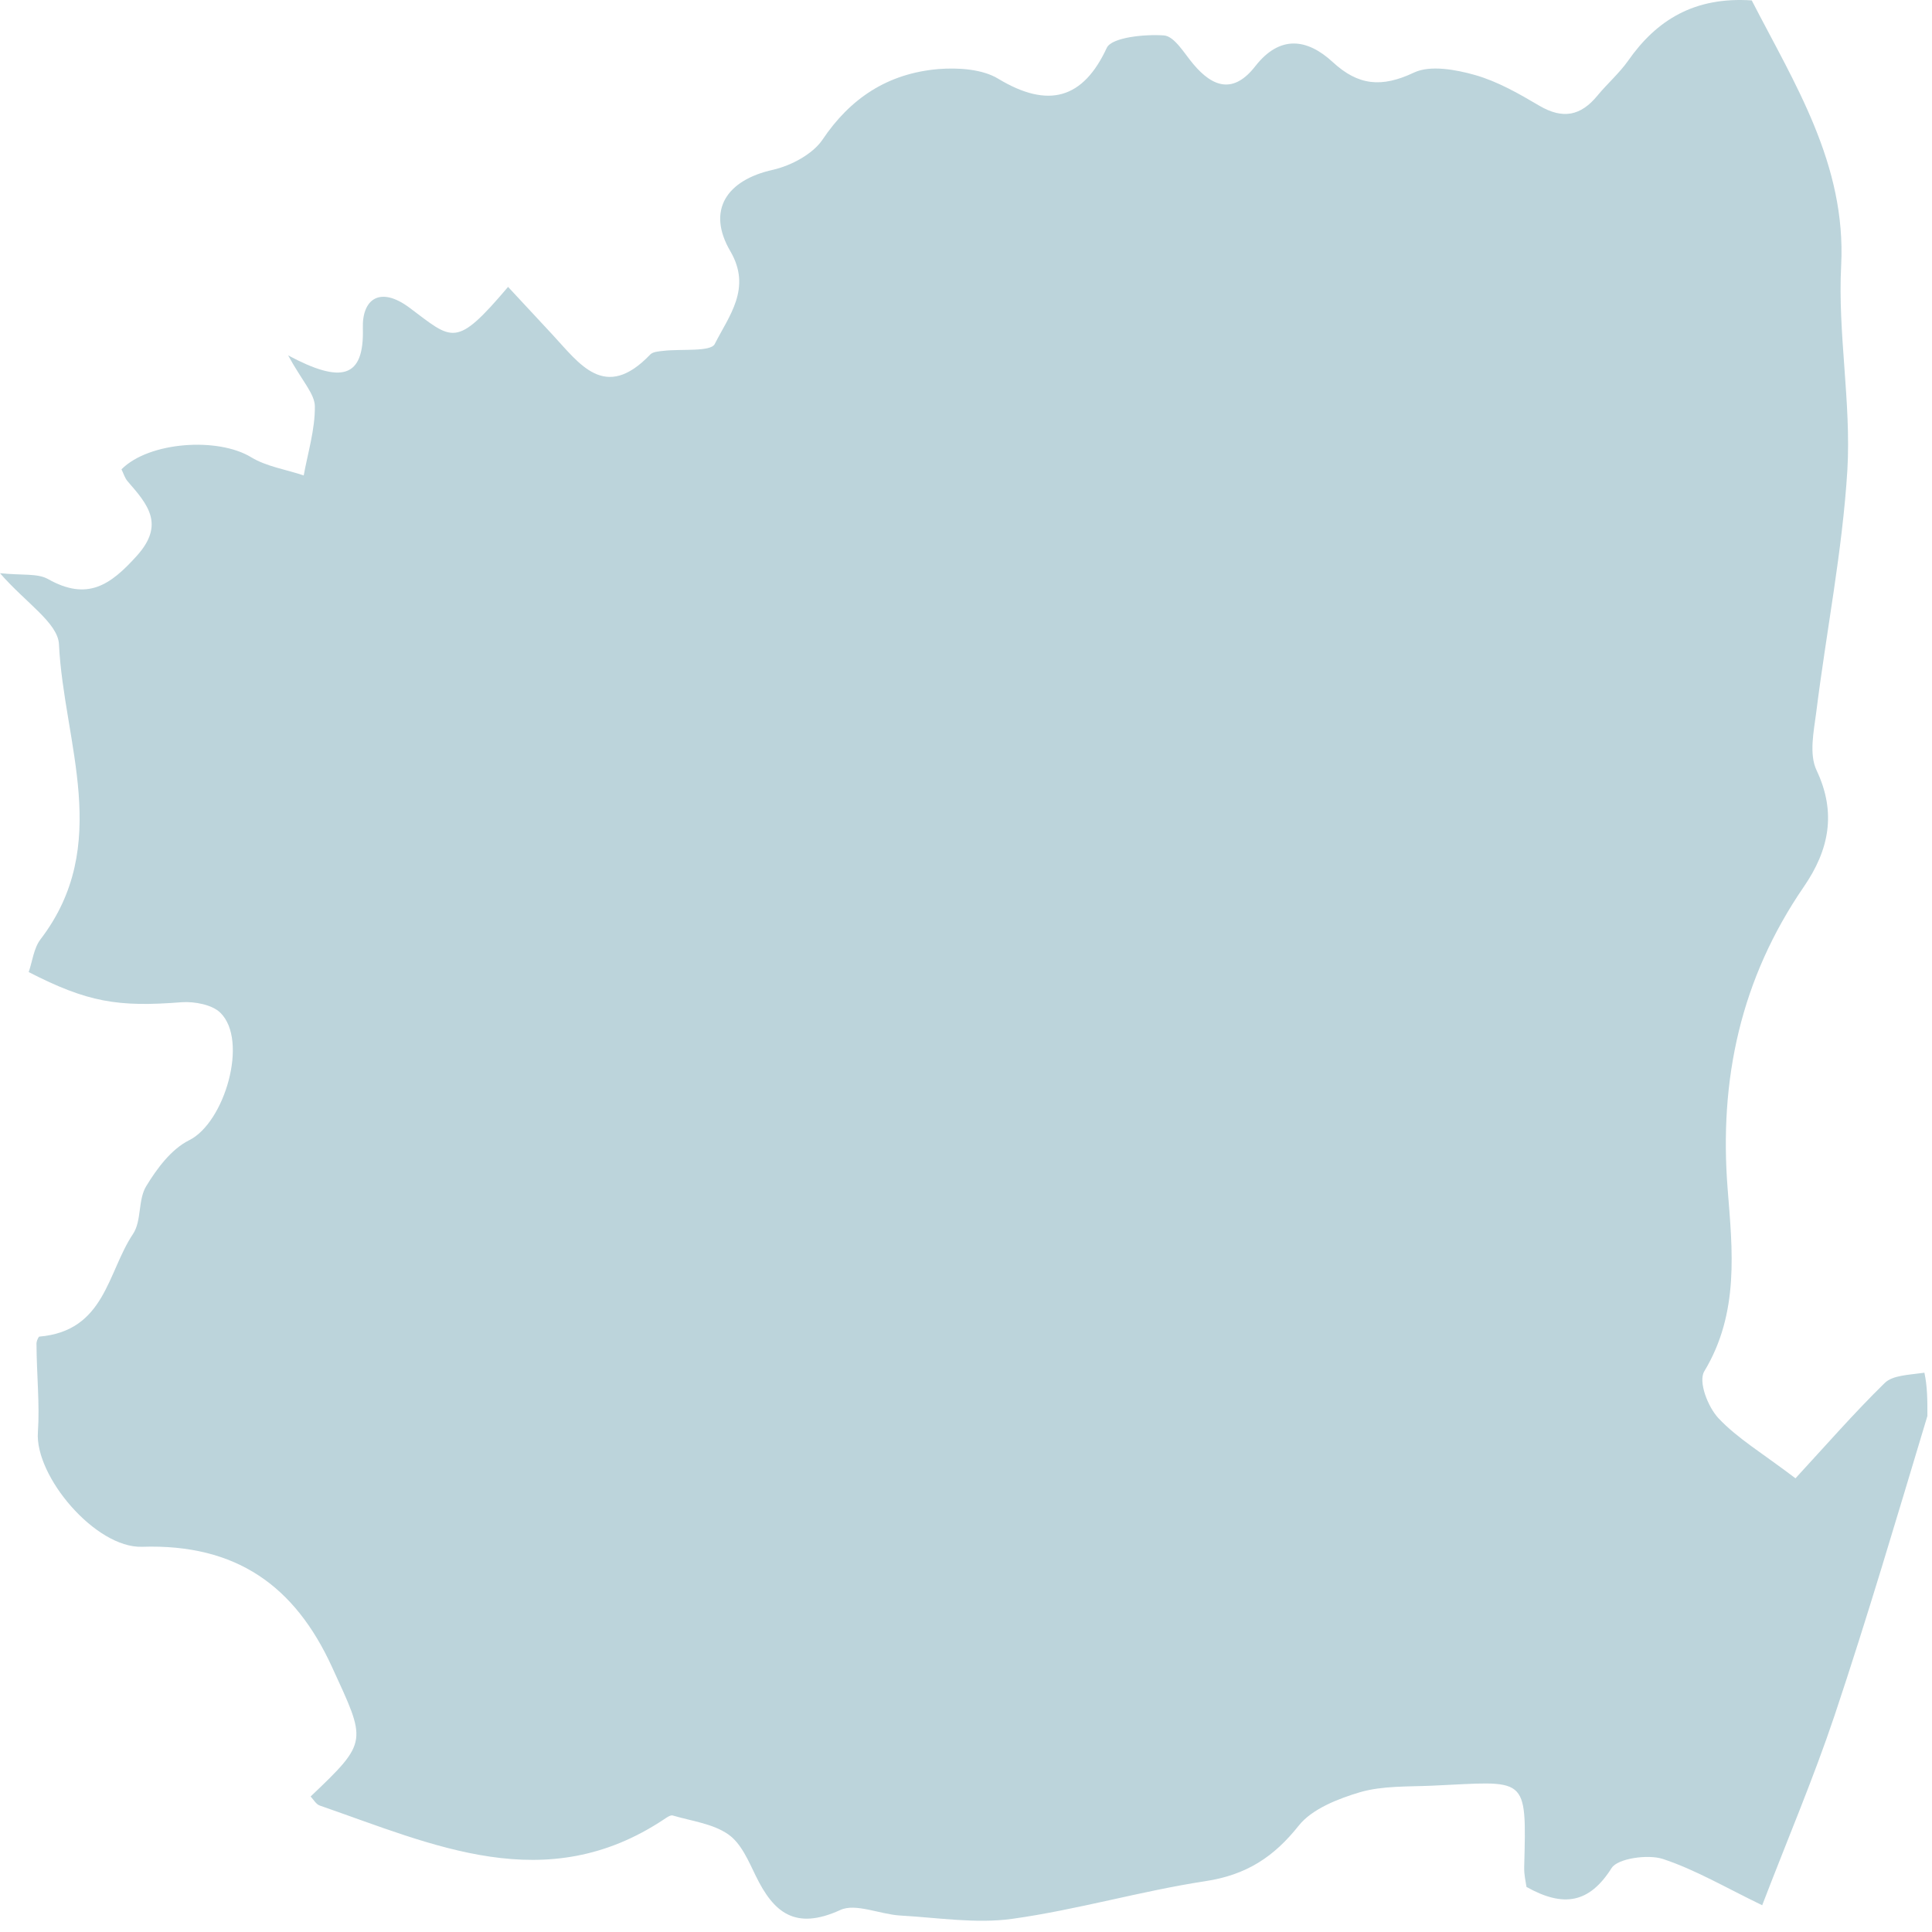<svg width="127" height="127" viewBox="0 0 127 127" fill="none" xmlns="http://www.w3.org/2000/svg">
<path opacity="0.4" fill-rule="evenodd" clip-rule="evenodd" d="M2.573 87.864C6.915 87.497 7.054 83.637 8.742 81.117C9.324 80.246 9.057 78.871 9.615 77.966C10.314 76.821 11.245 75.549 12.432 74.954C14.761 73.808 16.355 68.39 14.481 66.569C13.946 66.042 12.782 65.824 11.944 65.881C7.741 66.214 5.751 65.881 1.886 63.9C2.13 63.201 2.212 62.353 2.654 61.758C7.415 55.549 4.191 48.825 3.876 42.353C3.807 40.944 1.7 39.638 0 37.679C1.443 37.828 2.456 37.679 3.143 38.057C5.739 39.524 7.252 38.47 8.987 36.545C10.861 34.472 9.708 33.155 8.393 31.643C8.195 31.413 8.114 31.104 7.986 30.852C9.79 29.031 14.33 28.721 16.518 30.062C17.519 30.669 18.811 30.864 19.964 31.253C20.243 29.741 20.709 28.229 20.697 26.728C20.697 25.892 19.871 25.067 18.94 23.361C22.455 25.239 23.945 24.861 23.852 21.574C23.794 19.661 24.981 18.779 26.925 20.233C29.765 22.353 29.94 22.937 33.398 18.859C34.375 19.913 35.33 20.944 36.284 21.963C38.089 23.899 39.753 26.431 42.745 23.303C42.92 23.12 43.304 23.097 43.606 23.063C44.77 22.925 46.715 23.143 46.982 22.616C47.913 20.772 49.438 18.951 48.007 16.511C46.435 13.819 47.762 11.837 50.812 11.161C52.011 10.886 53.42 10.13 54.06 9.191C55.888 6.465 58.344 4.827 61.685 4.54C62.977 4.437 64.572 4.54 65.608 5.17C68.925 7.175 71.207 6.487 72.755 3.143C73.081 2.455 75.246 2.238 76.515 2.329C77.213 2.387 77.854 3.521 78.447 4.219C79.774 5.8 81.125 6.144 82.522 4.345C84.128 2.295 85.921 2.524 87.609 4.082C89.285 5.628 90.822 5.777 92.952 4.769C94.011 4.265 95.699 4.574 96.956 4.93C98.446 5.353 99.843 6.155 101.182 6.946C102.742 7.862 103.917 7.61 105 6.293C105.652 5.502 106.443 4.815 107.026 3.99C108.9 1.31 111.391 -0.225 115.151 0.027C117.945 5.468 121.367 10.783 121.029 17.45C120.797 21.917 121.693 26.431 121.437 30.898C121.111 36.225 120.052 41.517 119.388 46.843C119.225 48.103 118.911 49.57 119.411 50.635C120.738 53.43 120.226 55.881 118.585 58.275C114.417 64.347 112.997 70.956 113.568 78.173C113.882 82.159 114.348 86.306 112.031 90.143C111.624 90.819 112.264 92.48 112.962 93.224C114.196 94.542 115.838 95.515 118.026 97.176C119.982 95.057 121.856 92.904 123.893 90.91C124.417 90.395 125.476 90.384 126.501 90.235C126.698 91.162 126.698 91.999 126.698 93.076C124.673 99.8 122.752 106.317 120.599 112.755C119.213 116.89 117.491 120.934 115.838 125.241C113.44 124.084 111.449 122.904 109.295 122.194C108.318 121.885 106.35 122.16 105.943 122.79C104.476 125.115 102.777 125.401 100.344 124.038C100.297 123.729 100.181 123.236 100.192 122.755C100.355 116.581 100.39 117.108 94.116 117.383C92.544 117.452 90.891 117.383 89.413 117.807C87.946 118.242 86.235 118.918 85.374 120.006C83.744 122.057 81.951 123.248 79.227 123.66C74.967 124.313 70.811 125.539 66.539 126.135C64.152 126.467 61.626 126.054 59.17 125.917C57.843 125.837 56.248 125.092 55.247 125.55C52.244 126.925 50.847 125.688 49.695 123.34C49.206 122.343 48.728 121.175 47.867 120.579C46.866 119.88 45.469 119.708 44.223 119.342C44.084 119.296 43.828 119.468 43.665 119.582C35.877 124.771 28.473 121.266 21.023 118.689C20.779 118.609 20.616 118.299 20.418 118.093C24.248 114.45 24.085 114.508 21.815 109.559C19.394 104.29 15.575 101.472 9.336 101.678C6.274 101.77 2.282 97.039 2.491 94.141C2.619 92.297 2.41 90.441 2.398 88.287C2.445 87.99 2.573 87.864 2.573 87.864Z" fill="#5895A6"/>
</svg>
